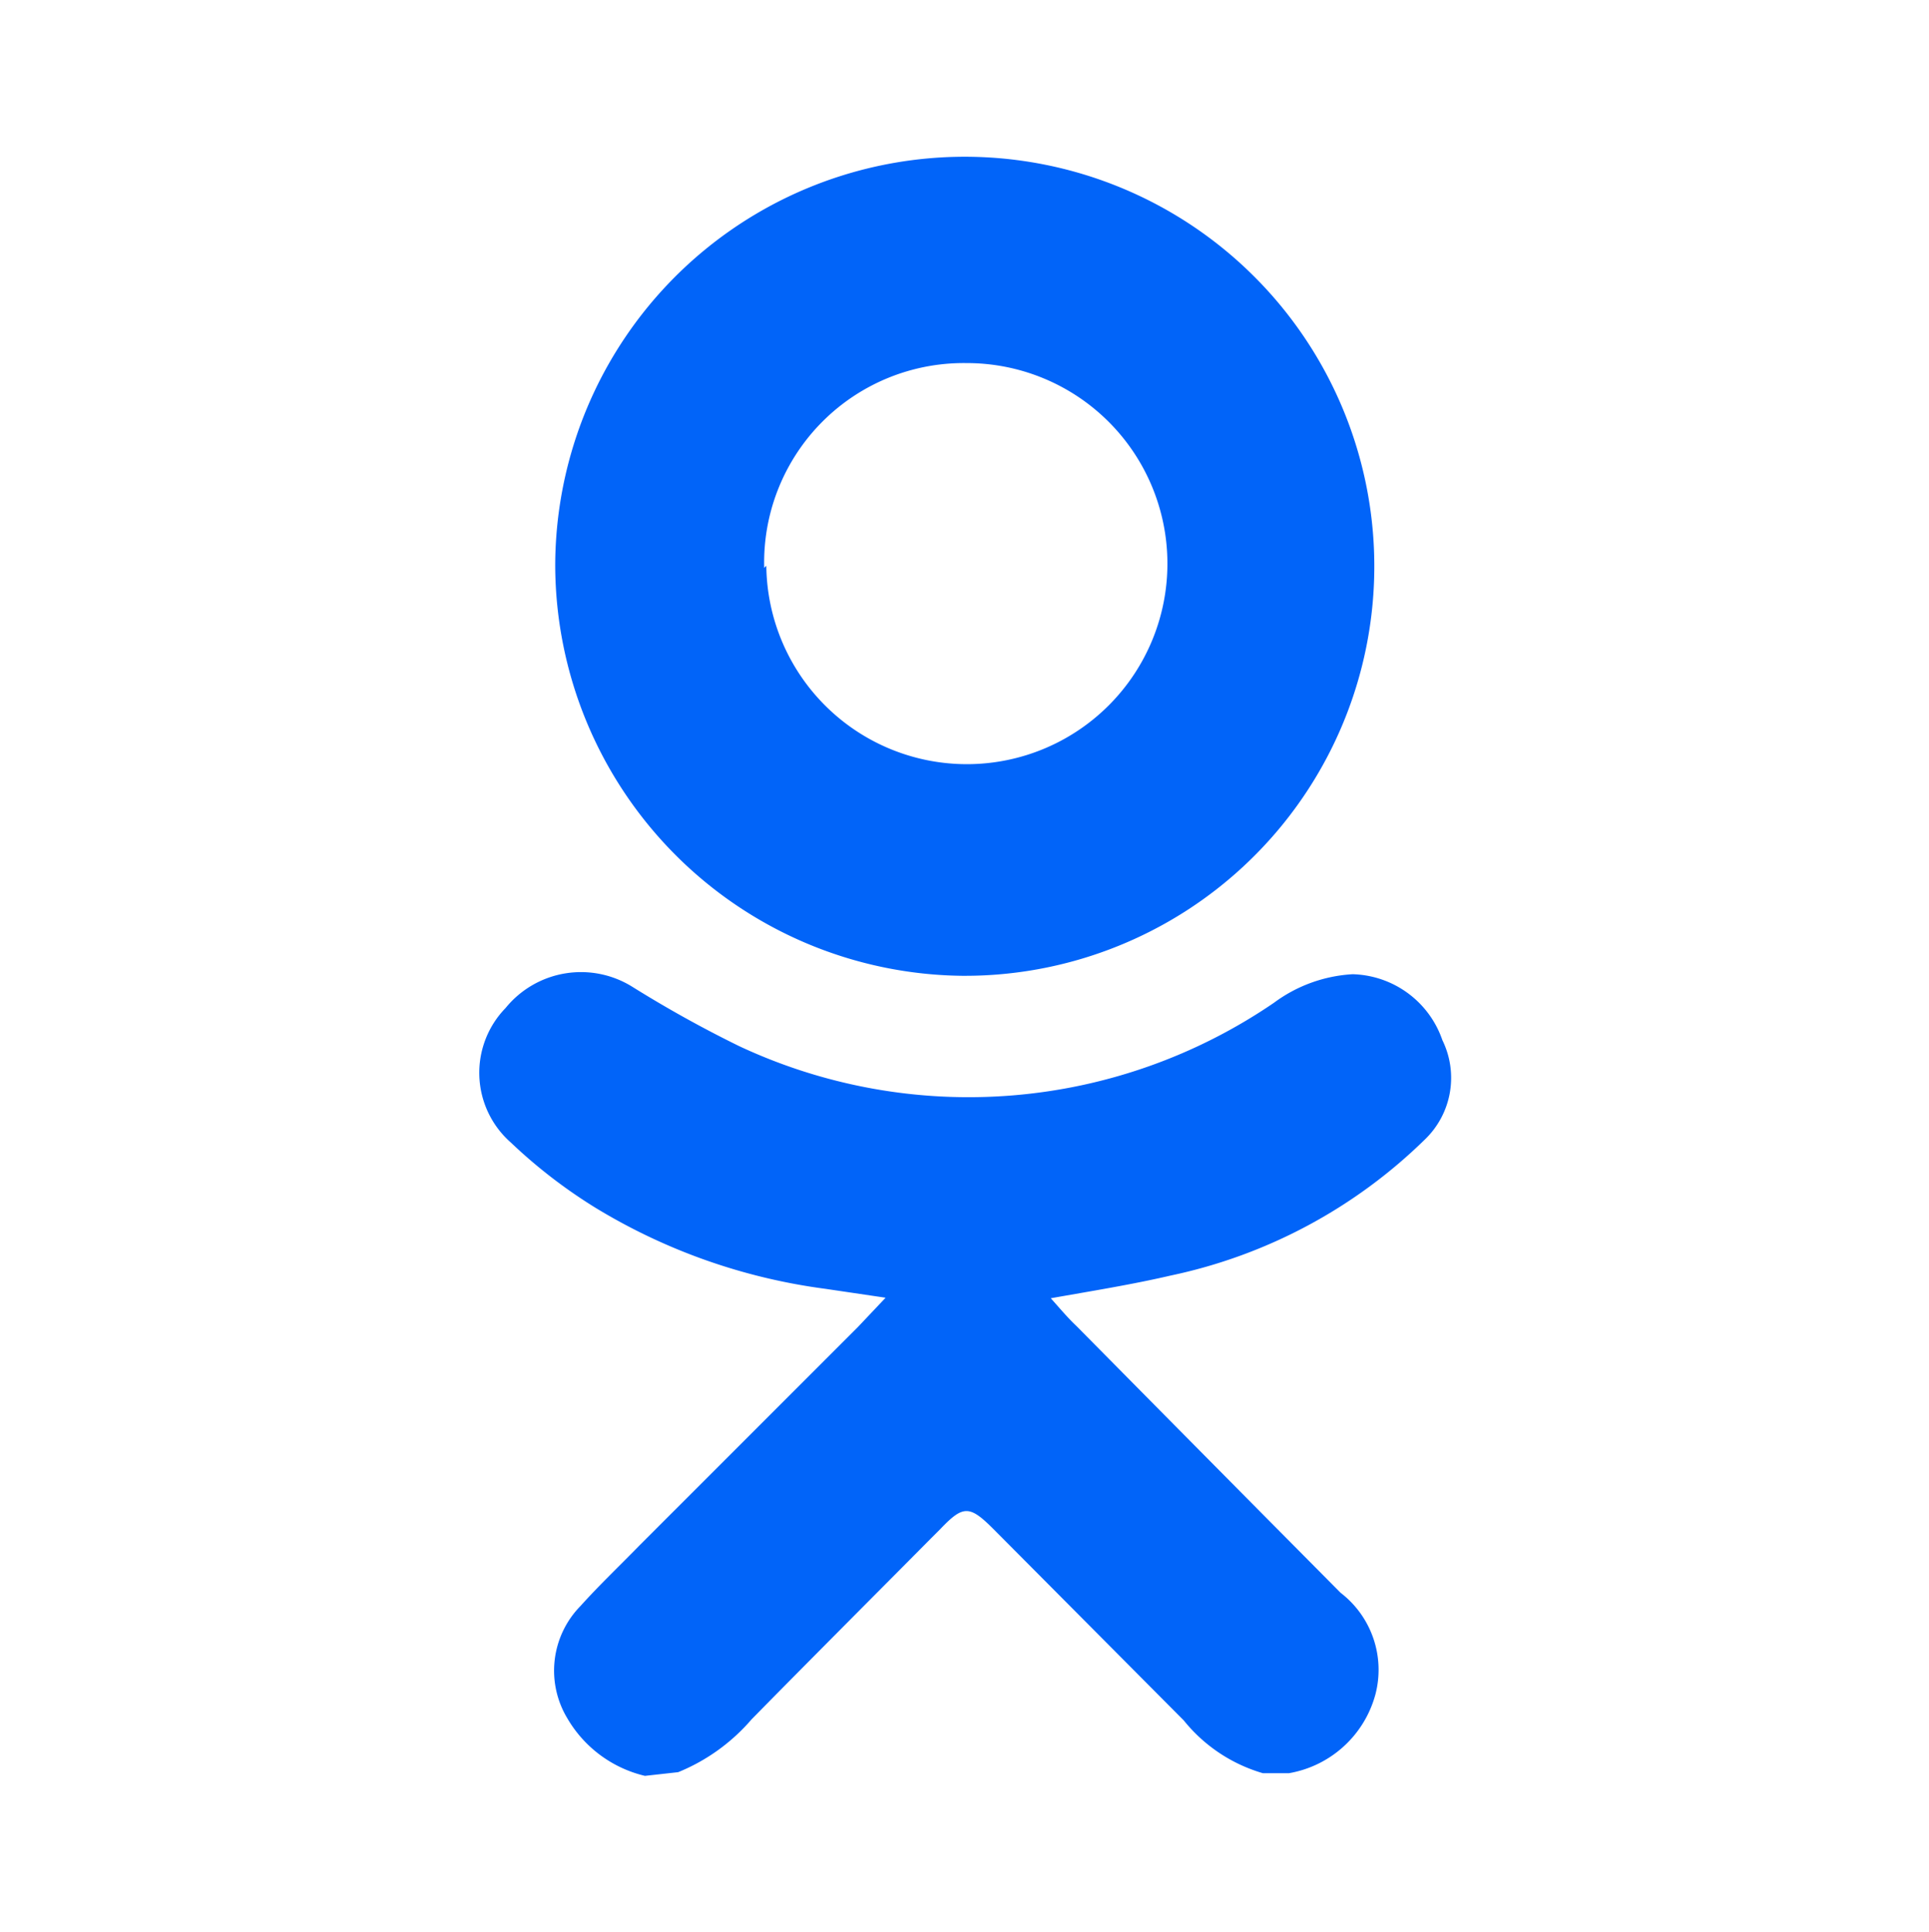<?xml version="1.0" encoding="UTF-8"?> <svg xmlns="http://www.w3.org/2000/svg" id="Слой_1" data-name="Слой 1" viewBox="0 0 36.55 36.61"> <defs> <style>.cls-1{fill:#0164f9;}</style> </defs> <path class="cls-1" d="M12.22,33.65a2.32,2.32,0,0,1-1.47-1.09A1.75,1.75,0,0,1,11,30.43c.36-.4.75-.77,1.13-1.16l4.13-4.13.52-.55-1.15-.17a11.17,11.17,0,0,1-4.34-1.53,9.72,9.72,0,0,1-1.61-1.24,1.76,1.76,0,0,1-.1-2.55A1.84,1.84,0,0,1,12,18.71a22.69,22.69,0,0,0,2,1.11A10.25,10.25,0,0,0,24.14,19a2.76,2.76,0,0,1,1.49-.54,1.85,1.85,0,0,1,1.7,1.25A1.62,1.62,0,0,1,27,21.59a9.75,9.75,0,0,1-4.82,2.58c-.73.17-1.48.29-2.27.43.17.19.32.37.49.53q2.51,2.54,5,5.05a1.84,1.84,0,0,1,.66,1.93,2.06,2.06,0,0,1-1.64,1.49s-.05,0-.07,0h-.42a3,3,0,0,1-1.5-1l-3.61-3.63c-.45-.45-.57-.45-1,0l-.17.17c-1.14,1.15-2.28,2.29-3.41,3.44a3.64,3.64,0,0,1-1.39,1Z"></path> <path class="cls-1" d="M10.52,10.72a7.76,7.76,0,1,1,7.71,7.77A7.8,7.8,0,0,1,10.52,10.72Zm4,0a3.8,3.8,0,1,0,3.79-3.84A3.78,3.78,0,0,0,14.48,10.76Z"></path> </svg> 